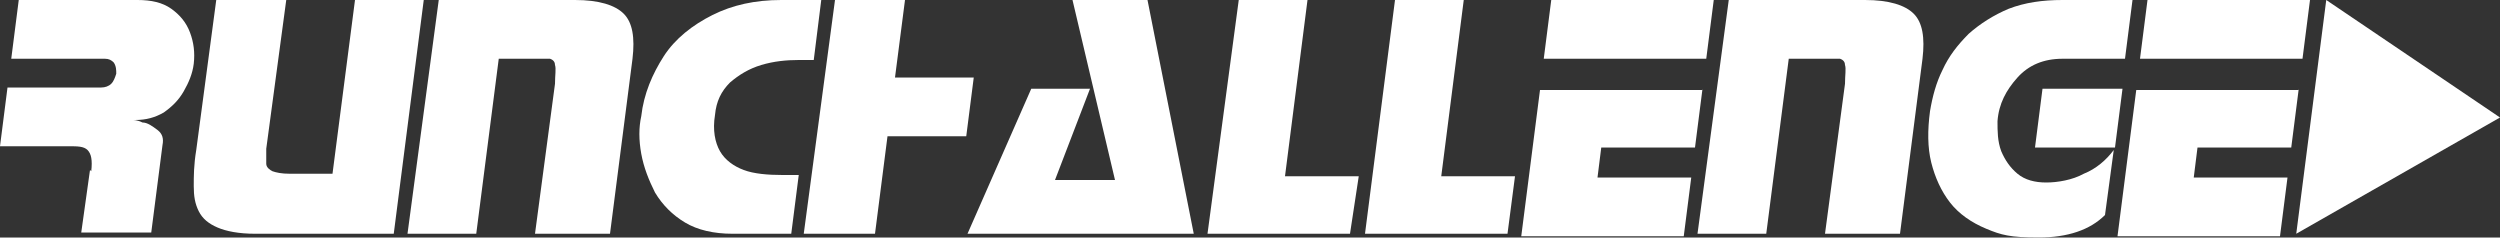 <svg xmlns="http://www.w3.org/2000/svg" id="Vrstva_1" viewBox="0 0 200 19"><rect x="0" y="0" width="200" height="19" fill="#333333" stroke="none"/><defs><style>      .st0 {        fill: #fff;      }    </style></defs><g><path class="st0" d="M7.3,13.7c.1-.9,0-1.4-.3-1.7s-.8-.3-1.5-.3H0l.6-4.7h7.5c.3,0,.6-.1.8-.3.2-.2.3-.5.4-.8,0-.3,0-.6-.2-.9-.2-.2-.4-.3-.7-.3H.9L1.5,0h9.5c1.1,0,2,.2,2.7.7.7.5,1.2,1.1,1.5,1.9.3.8.4,1.6.3,2.5-.1.8-.4,1.5-.8,2.2-.4.7-.9,1.2-1.6,1.7-.7.4-1.4.6-2.3.6s-.1,0-.2,0c.1,0,.4,0,.8.2.4,0,.8.3,1.2.6.4.3.5.7.4,1.2l-.9,7h-5.6l.7-5Z"></path><path class="st0" d="M17.3,0h5.6l-1.6,11.9c0,.5,0,.9,0,1.2,0,.3.3.5.5.6.3.1.7.2,1.4.2h3.4L28.4,0h5.5l-2.4,18.7h-11.1c-1.3,0-2.3-.2-3-.5-.7-.3-1.2-.7-1.5-1.3s-.4-1.2-.4-2c0-.8,0-1.7.2-2.9L17.3,0Z"></path><path class="st0" d="M46,0c1.9,0,3.2.4,3.9,1.1.7.7.9,1.9.7,3.6l-1.8,14h-6l1.6-12c0-.7.1-1.2,0-1.5,0-.2-.1-.4-.4-.5-.2,0-.6,0-1.3,0h-2.8l-1.8,14h-5.5L35.1,0h11Z"></path><path class="st0" d="M62.4,0h3.3l-.6,4.8h-1.2c-1,0-2,.1-3,.4-1,.3-1.8.8-2.5,1.4-.7.7-1.1,1.5-1.2,2.6-.2,1.2,0,2.2.4,2.9.4.7,1.1,1.2,1.9,1.5.8.3,1.9.4,3.1.4h1.3l-.6,4.7h-4.7c-1.5,0-2.8-.3-3.8-.9-1-.6-1.8-1.4-2.4-2.4-.5-1-.9-2-1.1-3.1s-.2-2.1,0-3c.2-1.8.9-3.4,1.8-4.8s2.3-2.5,3.9-3.3c1.6-.8,3.4-1.2,5.5-1.2"></path></g><polygon class="st0" points="66.8 0 72.4 0 71.6 6.2 77.9 6.2 77.3 10.9 71 10.9 70 18.7 64.3 18.7 66.8 0"></polygon><polygon class="st0" points="85.8 0 91.8 0 95.5 18.7 77.4 18.7 82.5 7.1 87.2 7.1 84.4 14.4 89.2 14.4 85.8 0"></polygon><polygon class="st0" points="104.6 0 102.8 14.1 108.7 14.1 108 18.7 96.6 18.7 99.1 0 104.6 0"></polygon><polygon class="st0" points="117.1 0 115.3 14.1 121.2 14.1 120.6 18.7 109.2 18.7 111.6 0 117.1 0"></polygon><path class="st0" d="M136.2,7.1l-.6,4.7h-7.5l-.3,2.4h7.5l-.6,4.7h-13l1.5-11.7h13ZM124.1,0h13l-.6,4.7h-13l.6-4.7Z"></path><g><path class="st0" d="M149.2,0c1.9,0,3.2.4,3.9,1.1.7.7.9,1.9.7,3.6l-1.8,14h-6l1.6-12c0-.7.1-1.2,0-1.5,0-.2-.1-.4-.4-.5-.2,0-.6,0-1.3,0h-2.8l-1.8,14h-5.5L138.3,0h11Z"></path><path class="st0" d="M163.4,7.1h6.4l-.6,4.7h-6.4l.6-4.7ZM170.1,4.7h-5.1c-1.5,0-2.7.5-3.6,1.5-.9,1-1.5,2.1-1.6,3.5,0,.8,0,1.6.3,2.4.3.7.7,1.3,1.3,1.8.6.5,1.4.7,2.3.7s2.1-.2,3-.7c1-.4,1.8-1.1,2.4-1.9l-.7,5.2c-1.2,1.2-3,1.8-5.3,1.8s-3-.2-4.2-.7c-1.2-.5-2.2-1.2-2.9-2.1-.7-.9-1.2-2-1.5-3.2s-.3-2.6-.1-4.1c.2-1.2.5-2.3,1-3.3.5-1.1,1.2-2,2.1-2.9.9-.8,2-1.5,3.2-2,1.3-.5,2.7-.7,4.3-.7h5.6l-.6,4.7Z"></path></g><path class="st0" d="M183.9,7.1l-.6,4.7h-7.5l-.3,2.4h7.5l-.6,4.7h-13l1.5-11.7h13ZM171.8,0h13l-.6,4.7h-13l.6-4.7Z"></path><polygon class="st0" points="186.1 0 183.7 18.7 200 9.4 186.1 0"></polygon></svg>